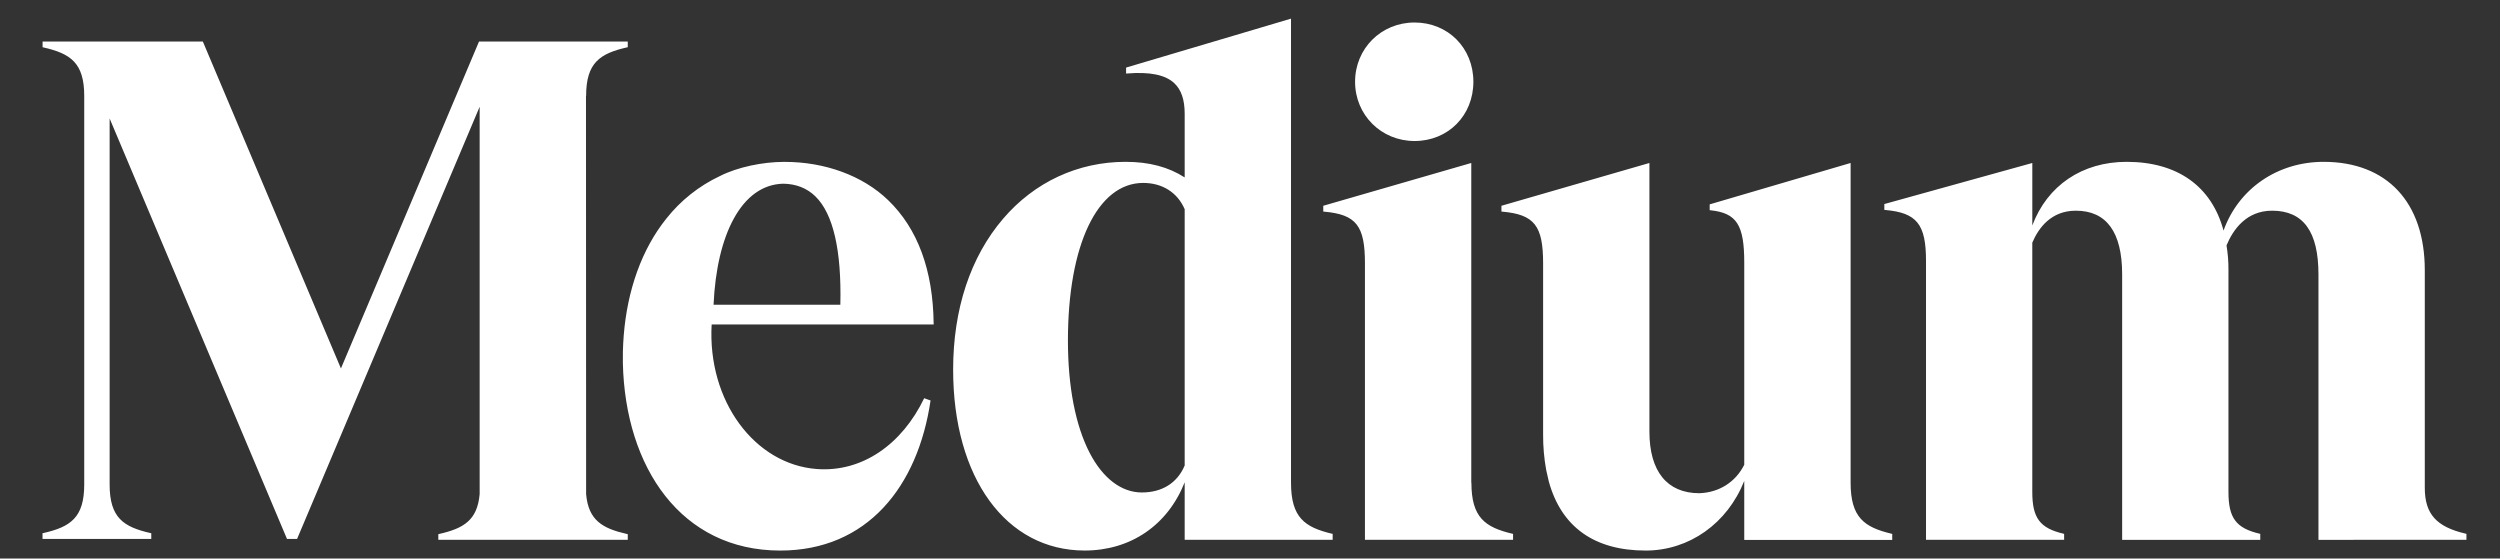 <svg width="94" height="21" viewBox="0 0 94 21" fill="none" xmlns="http://www.w3.org/2000/svg">
<rect x="0" y="0" width="94" height="21" fill="#333333" stroke="none"/>
<g clip-path="url(#clip0_550_3084)">
<path d="M23.576 1.781L23.604 1.775V1.562H18.011L12.819 13.854L7.627 1.562H1.601V1.775L1.628 1.782C2.649 2.014 3.167 2.36 3.167 3.608V18.218C3.167 19.466 2.647 19.812 1.626 20.044L1.599 20.049V20.264H5.688V20.05L5.661 20.044C4.64 19.812 4.122 19.466 4.122 18.218V4.455L10.791 20.264H11.17L18.035 4.014V18.578C17.947 19.564 17.433 19.868 16.509 20.078L16.481 20.085V20.296H23.604V20.085L23.576 20.079C22.651 19.869 22.125 19.564 22.038 18.579L22.033 3.607H22.038C22.038 2.359 22.556 2.013 23.576 1.781ZM26.83 11.459C26.945 8.835 27.881 6.94 29.453 6.907C29.937 6.915 30.343 7.075 30.659 7.384C31.33 8.039 31.645 9.41 31.597 11.459H26.83ZM26.759 12.199H35.105V12.164C35.082 10.156 34.505 8.595 33.391 7.523C32.43 6.597 31.005 6.087 29.508 6.087H29.475C28.698 6.087 27.746 6.276 27.068 6.62C26.28 6.991 25.589 7.541 25.05 8.225C24.138 9.362 23.586 10.899 23.451 12.628C23.436 12.821 23.426 13.015 23.421 13.209C23.417 13.358 23.417 13.509 23.42 13.66C23.51 17.573 25.609 20.701 29.337 20.701C32.609 20.701 34.514 18.292 34.989 15.058L34.749 14.973C33.914 16.711 32.415 17.764 30.709 17.635C28.38 17.46 26.596 15.082 26.758 12.2M44.544 17.502C44.27 18.156 43.698 18.517 42.933 18.517C42.168 18.517 41.468 17.987 40.97 17.025C40.436 15.993 40.154 14.533 40.154 12.805C40.154 9.206 41.266 6.878 42.985 6.878C43.706 6.878 44.273 7.239 44.544 7.866V17.502ZM50.081 20.068C49.06 19.825 48.542 19.462 48.542 18.151V0.701L42.341 2.541V2.766L42.379 2.763C43.234 2.694 43.815 2.812 44.151 3.126C44.415 3.372 44.544 3.748 44.544 4.279V6.671C43.932 6.278 43.205 6.085 42.322 6.085C40.533 6.085 38.897 6.845 37.718 8.223C36.488 9.659 35.838 11.623 35.838 13.9C35.838 17.967 37.825 20.7 40.784 20.7C42.514 20.7 43.907 19.745 44.544 18.134V20.296H50.108V20.073L50.081 20.068ZM55.399 3.074C55.399 1.805 54.448 0.846 53.188 0.846C51.932 0.846 50.951 1.825 50.951 3.074C50.951 4.323 51.934 5.302 53.188 5.302C54.449 5.302 55.399 4.344 55.399 3.074ZM56.863 20.068C55.842 19.825 55.325 19.462 55.325 18.151H55.32V6.128L49.755 7.737V7.955L49.788 7.958C50.993 8.066 51.322 8.484 51.322 9.901V20.297H56.891V20.074L56.863 20.068ZM71.121 20.068C70.101 19.825 69.583 19.462 69.583 18.151V6.128L64.284 7.684V7.903L64.314 7.906C65.299 8.011 65.584 8.452 65.584 9.875V17.475C65.256 18.129 64.64 18.518 63.895 18.545C62.684 18.545 62.018 17.722 62.018 16.228V6.128L56.454 7.737V7.955L56.488 7.958C57.691 8.066 58.021 8.484 58.021 9.901V16.333C58.018 16.782 58.057 17.23 58.137 17.672L58.237 18.111C58.709 19.812 59.944 20.701 61.878 20.701C63.515 20.701 64.951 19.679 65.584 18.082V20.301H71.148V20.077L71.121 20.068ZM92.738 20.297V20.073L92.711 20.066C91.604 19.809 91.172 19.325 91.172 18.337V10.159C91.172 7.609 89.751 6.085 87.368 6.085C85.632 6.085 84.168 7.096 83.605 8.67C83.157 7.002 81.868 6.085 79.963 6.085C78.29 6.085 76.978 6.975 76.415 8.478V6.128L70.851 7.672V7.892L70.885 7.895C72.075 8.001 72.418 8.431 72.418 9.812V20.297H77.611V20.074L77.582 20.066C76.699 19.858 76.414 19.476 76.414 18.497V9.124C76.648 8.574 77.119 7.922 78.05 7.922C79.207 7.922 79.793 8.73 79.793 10.319V20.298H84.986V20.075L84.959 20.067C84.075 19.858 83.79 19.477 83.79 18.498V10.158C83.793 9.846 83.768 9.535 83.717 9.227C83.965 8.629 84.463 7.922 85.432 7.922C86.605 7.922 87.174 8.707 87.174 10.319V20.298L92.738 20.297Z" fill="white"/>
</g>
<defs>
<clipPath id="clip0_550_3084">
<rect width="92.308" height="20" fill="white" transform="translate(0.83 0.701)"/>
</clipPath>
</defs>
</svg>
